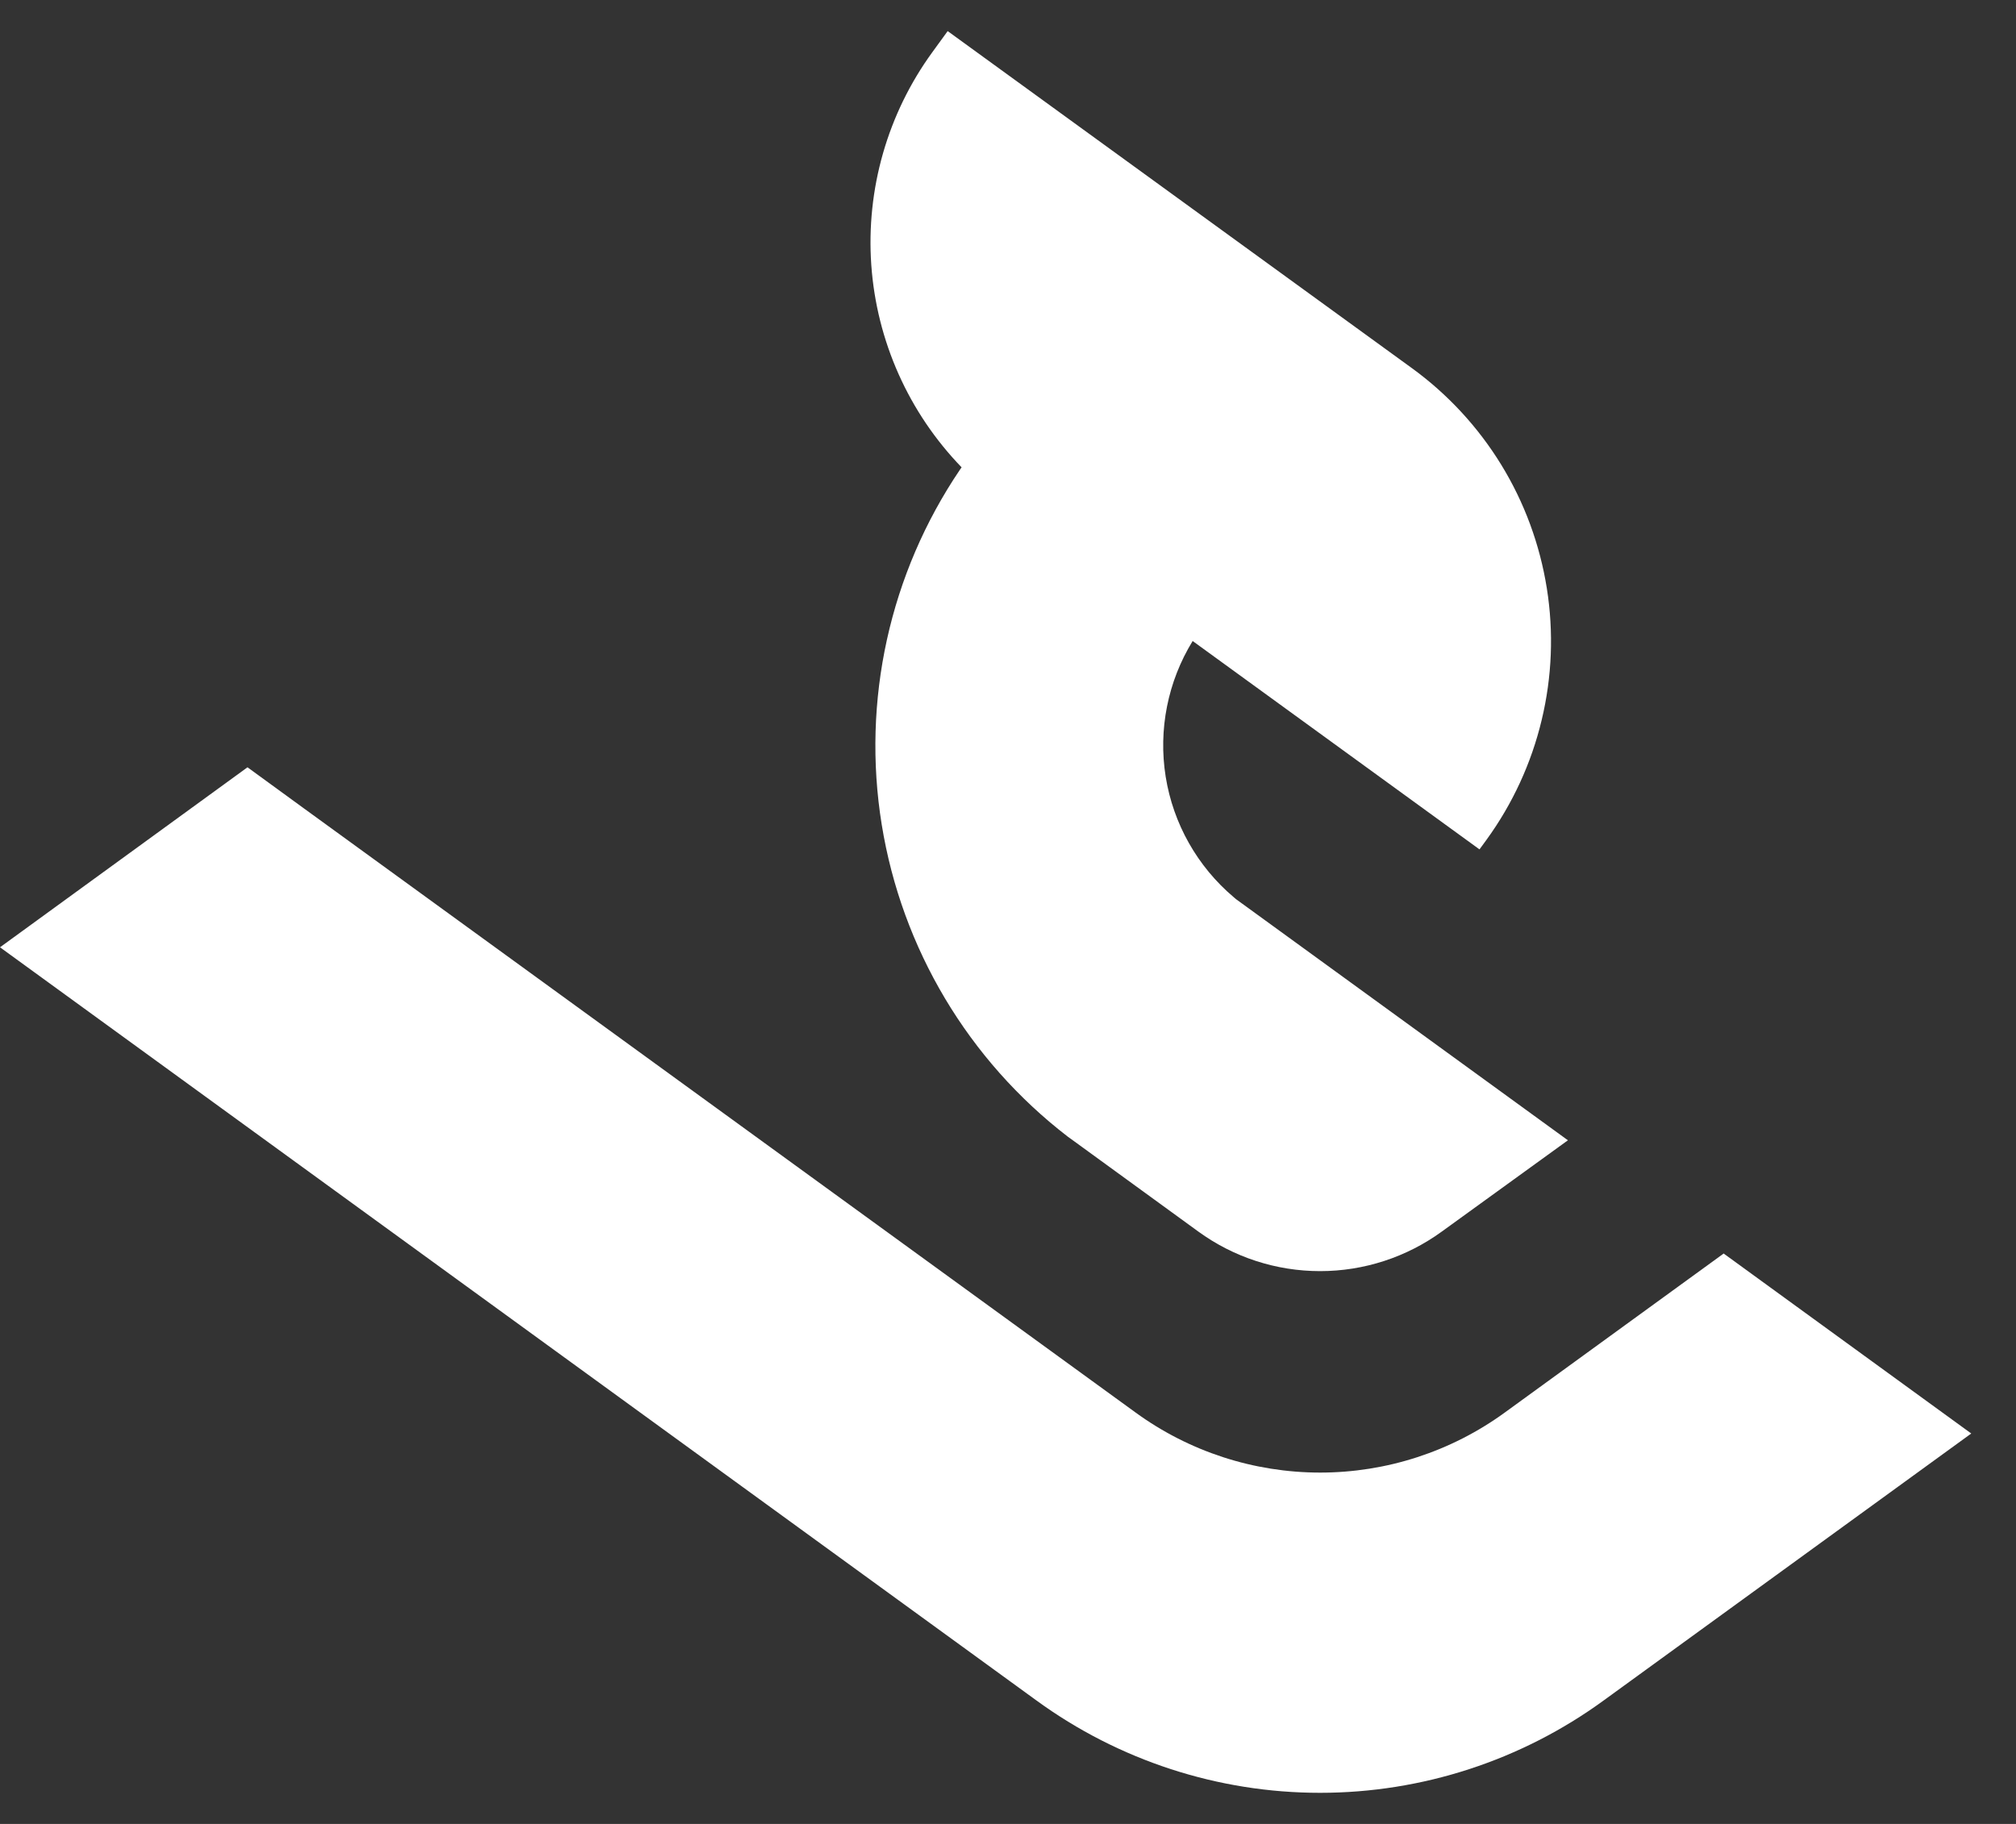<svg width="42" height="38" viewBox="0 0 42 38" fill="none" xmlns="http://www.w3.org/2000/svg">
<rect x="0" y="0" width="42" height="38" fill="#333333" stroke="none"/>
<path d="M35.93 26.131L35.91 26.116L31.354 29.426C30.236 30.241 28.888 30.68 27.504 30.68C26.12 30.68 24.772 30.241 23.654 29.426L6.309 16.826L5.156 15.986L0 19.736L21.59 35.426C23.307 36.678 25.377 37.352 27.501 37.352C29.625 37.352 31.695 36.678 33.412 35.426L41.029 29.894L41.068 29.866L35.93 26.131Z" fill="white"/>
<path d="M20 9.784C18.534 11.951 17.951 14.596 18.369 17.179C18.787 19.762 20.174 22.089 22.249 23.684L22.301 23.721L24.963 25.657C25.7 26.194 26.589 26.483 27.502 26.483C28.414 26.483 29.303 26.194 30.04 25.657L32.665 23.757L25.75 18.733L25.702 18.692C24.945 18.052 24.442 17.161 24.285 16.182C24.129 15.203 24.328 14.2 24.847 13.355L30.795 17.676L30.823 17.696L30.969 17.496C31.512 16.748 31.903 15.901 32.118 15.002C32.334 14.104 32.371 13.172 32.226 12.259C32.081 11.346 31.759 10.471 31.276 9.683C30.793 8.896 30.16 8.211 29.412 7.668L19.771 0.668L19.743 0.648L19.424 1.087C18.491 2.369 18.041 3.94 18.152 5.522C18.264 7.104 18.93 8.596 20.033 9.736L20 9.784Z" fill="white"/>
</svg>
